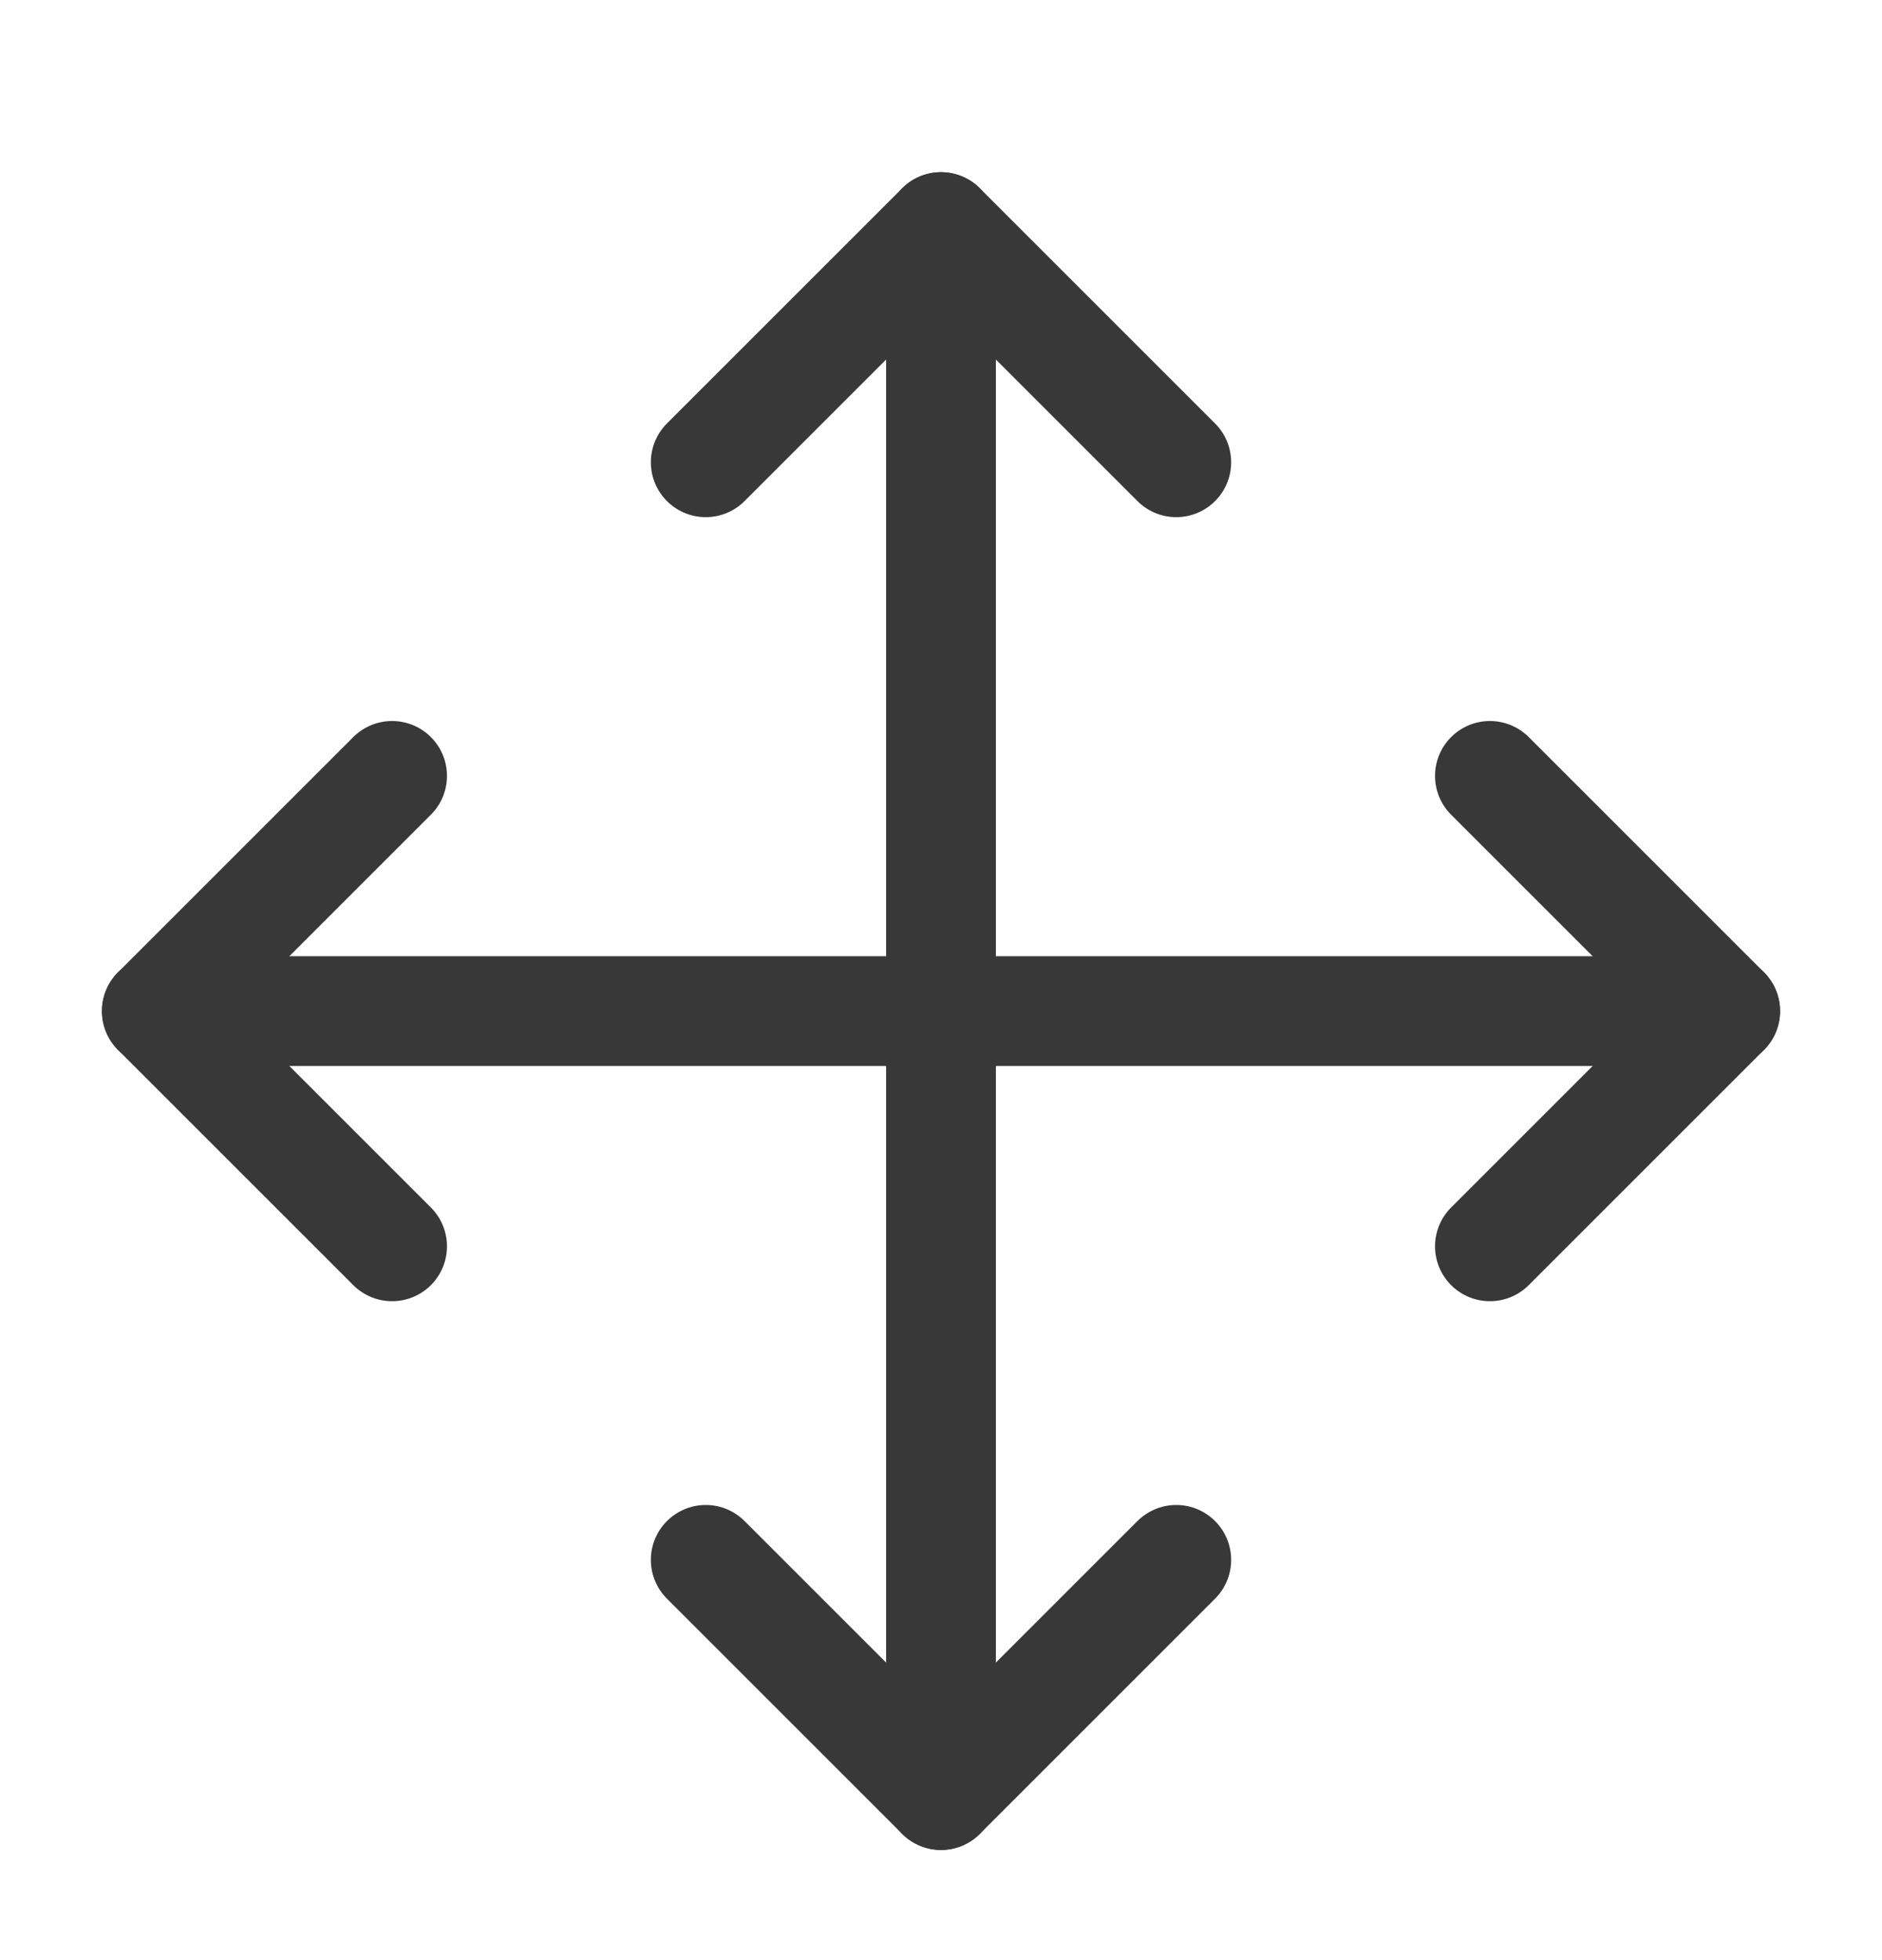 <svg width="24" height="25" viewBox="0 0 24 25" fill="none" xmlns="http://www.w3.org/2000/svg">
<g id="Icons/move">
<path id="Vector" d="M5 9.896L2 12.896L5 15.896" stroke="#383838" stroke-width="1.4" stroke-linecap="round" stroke-linejoin="round"/>
<path id="Vector_2" d="M9 5.896L12 2.896L15 5.896" stroke="#383838" stroke-width="1.4" stroke-linecap="round" stroke-linejoin="round"/>
<path id="Vector_3" d="M15 19.895L12 22.895L9 19.895" stroke="#383838" stroke-width="1.4" stroke-linecap="round" stroke-linejoin="round"/>
<path id="Vector_4" d="M19 9.896L22 12.896L19 15.896" stroke="#383838" stroke-width="1.4" stroke-linecap="round" stroke-linejoin="round"/>
<path id="Vector_5" d="M2 12.896H22" stroke="#383838" stroke-width="1.4" stroke-linecap="round" stroke-linejoin="round"/>
<path id="Vector_6" d="M12 2.896V22.895" stroke="#383838" stroke-width="1.4" stroke-linecap="round" stroke-linejoin="round"/>
</g>
</svg>
